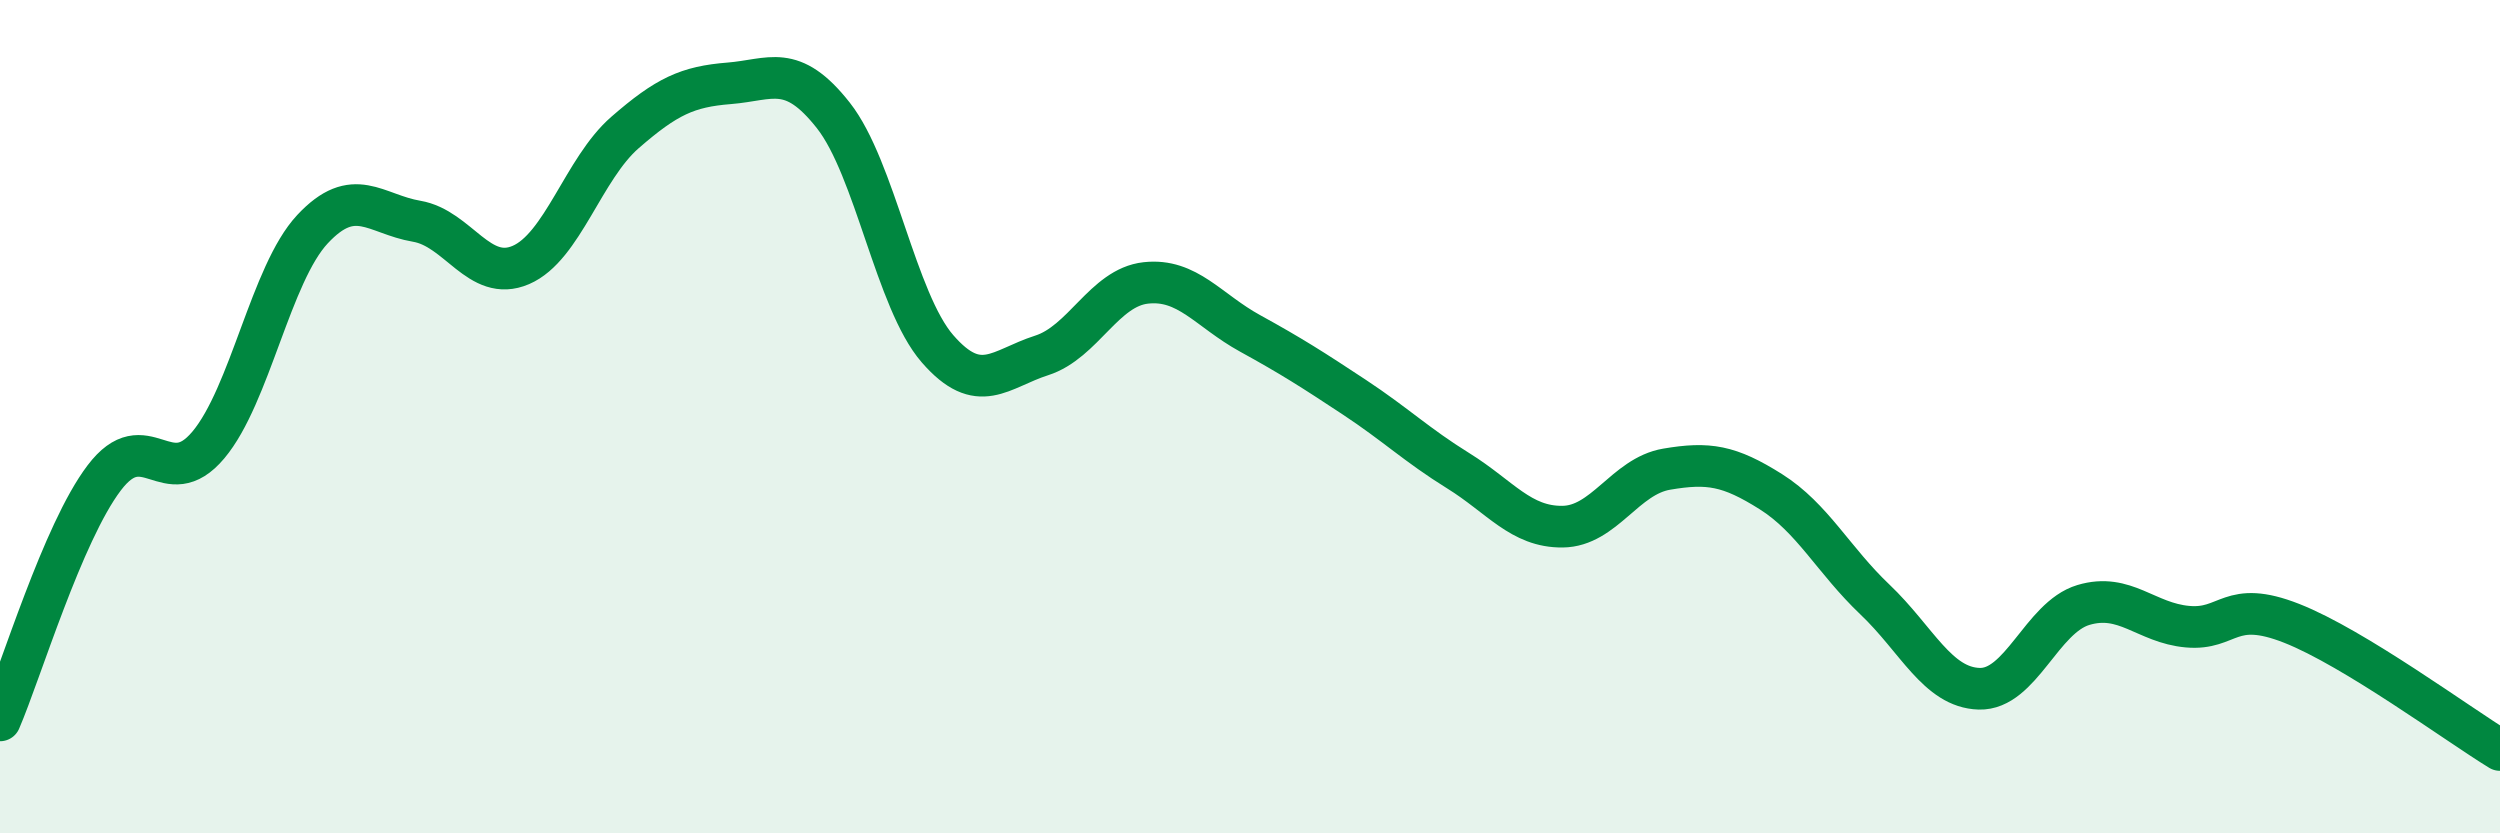 
    <svg width="60" height="20" viewBox="0 0 60 20" xmlns="http://www.w3.org/2000/svg">
      <path
        d="M 0,17.29 C 0.5,16.13 1.5,12.79 2.5,11.47 C 3.5,10.15 4,11.87 5,10.68 C 6,9.49 6.5,6.57 7.5,5.5 C 8.5,4.43 9,5.14 10,5.31 C 11,5.48 11.5,6.79 12.5,6.36 C 13.5,5.93 14,4.05 15,3.18 C 16,2.31 16.5,2.08 17.5,2 C 18.5,1.92 19,1.5 20,2.77 C 21,4.04 21.5,7.22 22.5,8.37 C 23.5,9.52 24,8.85 25,8.53 C 26,8.21 26.5,6.9 27.5,6.79 C 28.5,6.68 29,7.45 30,8 C 31,8.55 31.5,8.87 32.5,9.53 C 33.5,10.19 34,10.68 35,11.3 C 36,11.92 36.5,12.65 37.5,12.64 C 38.5,12.63 39,11.43 40,11.26 C 41,11.09 41.5,11.17 42.5,11.8 C 43.5,12.43 44,13.44 45,14.39 C 46,15.34 46.5,16.5 47.5,16.53 C 48.5,16.56 49,14.82 50,14.52 C 51,14.22 51.5,14.95 52.5,15.04 C 53.5,15.13 53.5,14.37 55,14.96 C 56.5,15.55 59,17.39 60,18L60 20L0 20Z"
        fill="#008740"
        opacity="0.1"
        stroke-linecap="round"
        stroke-linejoin="round"
      />
      <path
        d="M 0,17.29 C 0.5,16.13 1.5,12.79 2.5,11.47 C 3.5,10.15 4,11.87 5,10.68 C 6,9.49 6.5,6.57 7.5,5.5 C 8.5,4.43 9,5.14 10,5.31 C 11,5.48 11.5,6.79 12.5,6.36 C 13.5,5.93 14,4.05 15,3.18 C 16,2.31 16.5,2.08 17.5,2 C 18.5,1.92 19,1.5 20,2.77 C 21,4.04 21.5,7.22 22.5,8.37 C 23.5,9.52 24,8.85 25,8.53 C 26,8.21 26.5,6.9 27.5,6.79 C 28.5,6.68 29,7.45 30,8 C 31,8.55 31.5,8.87 32.5,9.53 C 33.5,10.19 34,10.68 35,11.3 C 36,11.92 36.5,12.65 37.5,12.64 C 38.5,12.63 39,11.43 40,11.26 C 41,11.09 41.5,11.17 42.5,11.8 C 43.5,12.43 44,13.44 45,14.39 C 46,15.34 46.5,16.5 47.5,16.53 C 48.5,16.56 49,14.82 50,14.52 C 51,14.22 51.5,14.95 52.5,15.04 C 53.5,15.13 53.5,14.37 55,14.96 C 56.5,15.55 59,17.39 60,18"
        stroke="#008740"
        stroke-width="1"
        fill="none"
        stroke-linecap="round"
        stroke-linejoin="round"
      />
    </svg>
  
